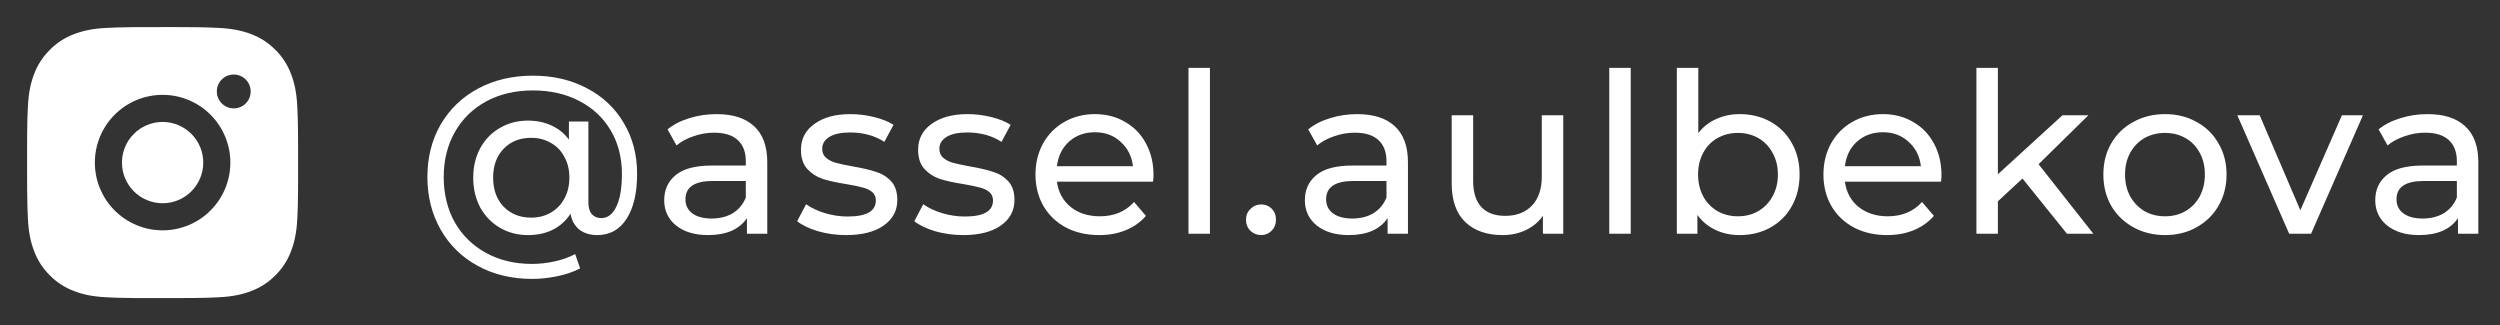 <?xml version="1.0" encoding="UTF-8"?> <svg xmlns="http://www.w3.org/2000/svg" width="246" height="32" viewBox="0 0 246 32" fill="none"><rect x="0" y="0" width="246" height="32" fill="#333333" stroke="none"/> <path d="M52.44 7.446C54.42 7.446 56.187 7.857 57.742 8.678C59.297 9.485 60.507 10.621 61.372 12.088C62.252 13.555 62.692 15.227 62.692 17.104C62.692 18.981 62.347 20.455 61.658 21.526C60.969 22.597 60.008 23.132 58.776 23.132C58.072 23.132 57.485 22.956 57.016 22.604C56.561 22.237 56.268 21.717 56.136 21.042C55.696 21.717 55.117 22.237 54.398 22.604C53.694 22.956 52.88 23.132 51.956 23.132C50.929 23.132 50.005 22.89 49.184 22.406C48.363 21.922 47.717 21.255 47.248 20.404C46.793 19.539 46.566 18.563 46.566 17.478C46.566 16.407 46.793 15.447 47.248 14.596C47.717 13.731 48.363 13.063 49.184 12.594C50.005 12.11 50.929 11.868 51.956 11.868C52.807 11.868 53.577 12.029 54.266 12.352C54.955 12.66 55.527 13.122 55.982 13.738V11.956H57.896V19.876C57.896 20.419 58.013 20.822 58.248 21.086C58.483 21.335 58.783 21.46 59.15 21.46C59.795 21.46 60.294 21.086 60.646 20.338C61.013 19.575 61.196 18.505 61.196 17.126C61.196 15.498 60.829 14.068 60.096 12.836C59.363 11.589 58.329 10.621 56.994 9.932C55.674 9.243 54.156 8.898 52.44 8.898C50.709 8.898 49.177 9.257 47.842 9.976C46.522 10.695 45.495 11.699 44.762 12.99C44.029 14.281 43.662 15.755 43.662 17.412C43.662 19.084 44.021 20.565 44.74 21.856C45.473 23.147 46.493 24.151 47.798 24.87C49.118 25.603 50.636 25.97 52.352 25.97C53.071 25.97 53.804 25.889 54.552 25.728C55.3 25.567 55.982 25.325 56.598 25.002L57.082 26.41C56.437 26.747 55.689 27.004 54.838 27.18C53.987 27.356 53.159 27.444 52.352 27.444C50.343 27.444 48.553 27.011 46.984 26.146C45.429 25.295 44.219 24.107 43.354 22.582C42.489 21.057 42.056 19.333 42.056 17.412C42.056 15.491 42.489 13.775 43.354 12.264C44.234 10.753 45.459 9.573 47.028 8.722C48.612 7.871 50.416 7.446 52.44 7.446ZM52.264 21.416C52.983 21.416 53.621 21.255 54.178 20.932C54.75 20.609 55.197 20.155 55.52 19.568C55.857 18.967 56.026 18.27 56.026 17.478C56.026 16.686 55.857 15.997 55.52 15.41C55.197 14.809 54.75 14.354 54.178 14.046C53.621 13.723 52.983 13.562 52.264 13.562C51.149 13.562 50.247 13.921 49.558 14.64C48.869 15.344 48.524 16.29 48.524 17.478C48.524 18.666 48.869 19.619 49.558 20.338C50.262 21.057 51.164 21.416 52.264 21.416ZM70.506 11.23C72.119 11.23 73.351 11.626 74.202 12.418C75.067 13.21 75.5 14.391 75.5 15.96V23H73.498V21.46C73.146 22.003 72.64 22.421 71.98 22.714C71.335 22.993 70.565 23.132 69.67 23.132C68.365 23.132 67.316 22.817 66.524 22.186C65.747 21.555 65.358 20.727 65.358 19.7C65.358 18.673 65.732 17.852 66.48 17.236C67.228 16.605 68.416 16.29 70.044 16.29H73.388V15.872C73.388 14.963 73.124 14.266 72.596 13.782C72.068 13.298 71.291 13.056 70.264 13.056C69.575 13.056 68.9 13.173 68.24 13.408C67.58 13.628 67.023 13.929 66.568 14.31L65.688 12.726C66.289 12.242 67.008 11.875 67.844 11.626C68.68 11.362 69.567 11.23 70.506 11.23ZM70.022 21.504C70.829 21.504 71.525 21.328 72.112 20.976C72.699 20.609 73.124 20.096 73.388 19.436V17.808H70.132C68.343 17.808 67.448 18.409 67.448 19.612C67.448 20.199 67.675 20.661 68.13 20.998C68.585 21.335 69.215 21.504 70.022 21.504ZM83.258 23.132C82.305 23.132 81.388 23.007 80.508 22.758C79.628 22.494 78.939 22.164 78.44 21.768L79.32 20.096C79.834 20.463 80.457 20.756 81.19 20.976C81.924 21.196 82.664 21.306 83.412 21.306C85.26 21.306 86.184 20.778 86.184 19.722C86.184 19.37 86.06 19.091 85.81 18.886C85.561 18.681 85.246 18.534 84.864 18.446C84.498 18.343 83.97 18.233 83.28 18.116C82.342 17.969 81.572 17.801 80.97 17.61C80.384 17.419 79.878 17.097 79.452 16.642C79.027 16.187 78.814 15.549 78.814 14.728C78.814 13.672 79.254 12.829 80.134 12.198C81.014 11.553 82.195 11.23 83.676 11.23C84.454 11.23 85.231 11.325 86.008 11.516C86.786 11.707 87.424 11.963 87.922 12.286L87.02 13.958C86.067 13.342 84.945 13.034 83.654 13.034C82.76 13.034 82.078 13.181 81.608 13.474C81.139 13.767 80.904 14.156 80.904 14.64C80.904 15.021 81.036 15.322 81.3 15.542C81.564 15.762 81.887 15.923 82.268 16.026C82.664 16.129 83.214 16.246 83.918 16.378C84.857 16.539 85.612 16.715 86.184 16.906C86.771 17.082 87.27 17.39 87.68 17.83C88.091 18.27 88.296 18.886 88.296 19.678C88.296 20.734 87.842 21.577 86.932 22.208C86.038 22.824 84.813 23.132 83.258 23.132ZM94.786 23.132C93.832 23.132 92.916 23.007 92.036 22.758C91.156 22.494 90.466 22.164 89.968 21.768L90.848 20.096C91.361 20.463 91.984 20.756 92.718 20.976C93.451 21.196 94.192 21.306 94.94 21.306C96.788 21.306 97.712 20.778 97.712 19.722C97.712 19.37 97.587 19.091 97.338 18.886C97.088 18.681 96.773 18.534 96.392 18.446C96.025 18.343 95.497 18.233 94.808 18.116C93.869 17.969 93.099 17.801 92.498 17.61C91.911 17.419 91.405 17.097 90.98 16.642C90.555 16.187 90.342 15.549 90.342 14.728C90.342 13.672 90.782 12.829 91.662 12.198C92.542 11.553 93.722 11.23 95.204 11.23C95.981 11.23 96.758 11.325 97.536 11.516C98.313 11.707 98.951 11.963 99.45 12.286L98.548 13.958C97.594 13.342 96.472 13.034 95.182 13.034C94.287 13.034 93.605 13.181 93.136 13.474C92.666 13.767 92.432 14.156 92.432 14.64C92.432 15.021 92.564 15.322 92.828 15.542C93.092 15.762 93.415 15.923 93.796 16.026C94.192 16.129 94.742 16.246 95.446 16.378C96.385 16.539 97.14 16.715 97.712 16.906C98.299 17.082 98.797 17.39 99.208 17.83C99.618 18.27 99.824 18.886 99.824 19.678C99.824 20.734 99.369 21.577 98.46 22.208C97.565 22.824 96.341 23.132 94.786 23.132ZM113.507 17.236C113.507 17.397 113.493 17.61 113.463 17.874H104.003C104.135 18.901 104.583 19.729 105.345 20.36C106.123 20.976 107.083 21.284 108.227 21.284C109.621 21.284 110.743 20.815 111.593 19.876L112.759 21.24C112.231 21.856 111.571 22.325 110.779 22.648C110.002 22.971 109.129 23.132 108.161 23.132C106.929 23.132 105.837 22.883 104.883 22.384C103.93 21.871 103.189 21.159 102.661 20.25C102.148 19.341 101.891 18.314 101.891 17.17C101.891 16.041 102.141 15.021 102.639 14.112C103.153 13.203 103.849 12.499 104.729 12C105.624 11.487 106.629 11.23 107.743 11.23C108.858 11.23 109.848 11.487 110.713 12C111.593 12.499 112.275 13.203 112.759 14.112C113.258 15.021 113.507 16.063 113.507 17.236ZM107.743 13.012C106.731 13.012 105.881 13.32 105.191 13.936C104.517 14.552 104.121 15.359 104.003 16.356H111.483C111.366 15.373 110.963 14.574 110.273 13.958C109.599 13.327 108.755 13.012 107.743 13.012ZM116.946 6.676H119.058V23H116.946V6.676ZM124.103 23.132C123.692 23.132 123.34 22.993 123.047 22.714C122.753 22.421 122.607 22.054 122.607 21.614C122.607 21.189 122.753 20.837 123.047 20.558C123.34 20.265 123.692 20.118 124.103 20.118C124.513 20.118 124.858 20.257 125.137 20.536C125.415 20.815 125.555 21.174 125.555 21.614C125.555 22.054 125.408 22.421 125.115 22.714C124.836 22.993 124.499 23.132 124.103 23.132ZM133.548 11.23C135.161 11.23 136.393 11.626 137.244 12.418C138.109 13.21 138.542 14.391 138.542 15.96V23H136.54V21.46C136.188 22.003 135.682 22.421 135.022 22.714C134.376 22.993 133.606 23.132 132.712 23.132C131.406 23.132 130.358 22.817 129.566 22.186C128.788 21.555 128.4 20.727 128.4 19.7C128.4 18.673 128.774 17.852 129.522 17.236C130.27 16.605 131.458 16.29 133.086 16.29H136.43V15.872C136.43 14.963 136.166 14.266 135.638 13.782C135.11 13.298 134.332 13.056 133.306 13.056C132.616 13.056 131.942 13.173 131.282 13.408C130.622 13.628 130.064 13.929 129.61 14.31L128.73 12.726C129.331 12.242 130.05 11.875 130.886 11.626C131.722 11.362 132.609 11.23 133.548 11.23ZM133.064 21.504C133.87 21.504 134.567 21.328 135.154 20.976C135.74 20.609 136.166 20.096 136.43 19.436V17.808H133.174C131.384 17.808 130.49 18.409 130.49 19.612C130.49 20.199 130.717 20.661 131.172 20.998C131.626 21.335 132.257 21.504 133.064 21.504ZM153.824 11.34V23H151.822V21.24C151.397 21.841 150.832 22.311 150.128 22.648C149.439 22.971 148.684 23.132 147.862 23.132C146.308 23.132 145.083 22.707 144.188 21.856C143.294 20.991 142.846 19.722 142.846 18.05V11.34H144.958V17.808C144.958 18.937 145.23 19.795 145.772 20.382C146.315 20.954 147.092 21.24 148.104 21.24C149.219 21.24 150.099 20.903 150.744 20.228C151.39 19.553 151.712 18.6 151.712 17.368V11.34H153.824ZM158.351 6.676H160.463V23H158.351V6.676ZM171.183 11.23C172.313 11.23 173.325 11.479 174.219 11.978C175.114 12.477 175.811 13.173 176.309 14.068C176.823 14.963 177.079 15.997 177.079 17.17C177.079 18.343 176.823 19.385 176.309 20.294C175.811 21.189 175.114 21.885 174.219 22.384C173.325 22.883 172.313 23.132 171.183 23.132C170.318 23.132 169.526 22.963 168.807 22.626C168.089 22.289 167.495 21.797 167.025 21.152V23H165.001V6.676H167.113V13.1C167.583 12.484 168.169 12.022 168.873 11.714C169.577 11.391 170.347 11.23 171.183 11.23ZM171.007 21.284C171.755 21.284 172.423 21.115 173.009 20.778C173.611 20.426 174.08 19.942 174.417 19.326C174.769 18.695 174.945 17.977 174.945 17.17C174.945 16.363 174.769 15.652 174.417 15.036C174.08 14.405 173.611 13.921 173.009 13.584C172.423 13.247 171.755 13.078 171.007 13.078C170.274 13.078 169.607 13.247 169.005 13.584C168.404 13.921 167.935 14.405 167.597 15.036C167.26 15.652 167.091 16.363 167.091 17.17C167.091 17.977 167.26 18.695 167.597 19.326C167.935 19.942 168.404 20.426 169.005 20.778C169.607 21.115 170.274 21.284 171.007 21.284ZM191.042 17.236C191.042 17.397 191.027 17.61 190.998 17.874H181.538C181.67 18.901 182.117 19.729 182.88 20.36C183.657 20.976 184.618 21.284 185.762 21.284C187.155 21.284 188.277 20.815 189.128 19.876L190.294 21.24C189.766 21.856 189.106 22.325 188.314 22.648C187.536 22.971 186.664 23.132 185.696 23.132C184.464 23.132 183.371 22.883 182.418 22.384C181.464 21.871 180.724 21.159 180.196 20.25C179.682 19.341 179.426 18.314 179.426 17.17C179.426 16.041 179.675 15.021 180.174 14.112C180.687 13.203 181.384 12.499 182.264 12C183.158 11.487 184.163 11.23 185.278 11.23C186.392 11.23 187.382 11.487 188.248 12C189.128 12.499 189.81 13.203 190.294 14.112C190.792 15.021 191.042 16.063 191.042 17.236ZM185.278 13.012C184.266 13.012 183.415 13.32 182.726 13.936C182.051 14.552 181.655 15.359 181.538 16.356H189.018C188.9 15.373 188.497 14.574 187.808 13.958C187.133 13.327 186.29 13.012 185.278 13.012ZM199.012 17.566L196.592 19.81V23H194.48V6.676H196.592V17.148L202.95 11.34H205.502L200.596 16.158L205.986 23H203.39L199.012 17.566ZM213.043 23.132C211.884 23.132 210.843 22.875 209.919 22.362C208.995 21.849 208.269 21.145 207.741 20.25C207.227 19.341 206.971 18.314 206.971 17.17C206.971 16.026 207.227 15.007 207.741 14.112C208.269 13.203 208.995 12.499 209.919 12C210.843 11.487 211.884 11.23 213.043 11.23C214.201 11.23 215.235 11.487 216.145 12C217.069 12.499 217.787 13.203 218.301 14.112C218.829 15.007 219.093 16.026 219.093 17.17C219.093 18.314 218.829 19.341 218.301 20.25C217.787 21.145 217.069 21.849 216.145 22.362C215.235 22.875 214.201 23.132 213.043 23.132ZM213.043 21.284C213.791 21.284 214.458 21.115 215.045 20.778C215.646 20.426 216.115 19.942 216.453 19.326C216.79 18.695 216.959 17.977 216.959 17.17C216.959 16.363 216.79 15.652 216.453 15.036C216.115 14.405 215.646 13.921 215.045 13.584C214.458 13.247 213.791 13.078 213.043 13.078C212.295 13.078 211.62 13.247 211.019 13.584C210.432 13.921 209.963 14.405 209.611 15.036C209.273 15.652 209.105 16.363 209.105 17.17C209.105 17.977 209.273 18.695 209.611 19.326C209.963 19.942 210.432 20.426 211.019 20.778C211.62 21.115 212.295 21.284 213.043 21.284ZM232.515 11.34L227.411 23H225.255L220.151 11.34H222.351L226.355 20.69L230.447 11.34H232.515ZM238.873 11.23C240.486 11.23 241.718 11.626 242.569 12.418C243.434 13.21 243.867 14.391 243.867 15.96V23H241.865V21.46C241.513 22.003 241.007 22.421 240.347 22.714C239.702 22.993 238.932 23.132 238.037 23.132C236.732 23.132 235.683 22.817 234.891 22.186C234.114 21.555 233.725 20.727 233.725 19.7C233.725 18.673 234.099 17.852 234.847 17.236C235.595 16.605 236.783 16.29 238.411 16.29H241.755V15.872C241.755 14.963 241.491 14.266 240.963 13.782C240.435 13.298 239.658 13.056 238.631 13.056C237.942 13.056 237.267 13.173 236.607 13.408C235.947 13.628 235.39 13.929 234.935 14.31L234.055 12.726C234.656 12.242 235.375 11.875 236.211 11.626C237.047 11.362 237.934 11.23 238.873 11.23ZM238.389 21.504C239.196 21.504 239.892 21.328 240.479 20.976C241.066 20.609 241.491 20.096 241.755 19.436V17.808H238.499C236.71 17.808 235.815 18.409 235.815 19.612C235.815 20.199 236.042 20.661 236.497 20.998C236.952 21.335 237.582 21.504 238.389 21.504Z" fill="white"></path> <path d="M17.371 2.666C18.871 2.67 19.632 2.678 20.289 2.697L20.548 2.706C20.847 2.717 21.141 2.73 21.497 2.746C22.916 2.813 23.884 3.037 24.733 3.366C25.613 3.705 26.355 4.163 27.096 4.903C27.774 5.57 28.299 6.376 28.633 7.266C28.963 8.115 29.187 9.083 29.253 10.503C29.269 10.858 29.283 11.153 29.293 11.453L29.301 11.711C29.321 12.367 29.329 13.129 29.332 14.629L29.333 15.623V17.37C29.337 18.343 29.326 19.315 29.303 20.287L29.295 20.546C29.284 20.846 29.271 21.141 29.255 21.495C29.188 22.915 28.961 23.882 28.633 24.733C28.3 25.623 27.775 26.43 27.096 27.095C26.429 27.773 25.623 28.298 24.733 28.633C23.884 28.962 22.916 29.186 21.497 29.253C21.181 29.268 20.864 29.281 20.548 29.293L20.289 29.301C19.632 29.319 18.871 29.329 17.371 29.331L16.376 29.333H14.631C13.658 29.336 12.685 29.326 11.712 29.302L11.453 29.294C11.137 29.282 10.82 29.268 10.504 29.253C9.085 29.186 8.117 28.962 7.267 28.633C6.377 28.299 5.571 27.774 4.905 27.095C4.227 26.429 3.702 25.623 3.367 24.733C3.037 23.883 2.813 22.915 2.747 21.495C2.732 21.179 2.718 20.863 2.707 20.546L2.7 20.287C2.675 19.315 2.664 18.343 2.667 17.37V14.629C2.663 13.656 2.673 12.684 2.696 11.711L2.705 11.453C2.716 11.153 2.729 10.858 2.745 10.503C2.812 9.083 3.036 8.117 3.365 7.266C3.7 6.375 4.226 5.569 4.907 4.903C5.572 4.225 6.378 3.701 7.267 3.366C8.117 3.037 9.084 2.813 10.504 2.746C10.859 2.73 11.155 2.717 11.453 2.706L11.712 2.698C12.684 2.674 13.657 2.664 14.629 2.667L17.371 2.666ZM16 9.333C14.232 9.333 12.536 10.035 11.286 11.285C10.036 12.536 9.333 14.231 9.333 15.999C9.333 17.767 10.036 19.463 11.286 20.713C12.536 21.964 14.232 22.666 16 22.666C17.768 22.666 19.464 21.964 20.714 20.713C21.964 19.463 22.667 17.767 22.667 15.999C22.667 14.231 21.964 12.536 20.714 11.285C19.464 10.035 17.768 9.333 16 9.333ZM16 11.999C16.525 11.999 17.045 12.103 17.531 12.304C18.016 12.505 18.457 12.799 18.829 13.171C19.2 13.542 19.495 13.983 19.696 14.468C19.897 14.953 20.001 15.473 20.001 15.999C20.001 16.524 19.897 17.044 19.696 17.529C19.495 18.015 19.201 18.456 18.83 18.827C18.458 19.199 18.017 19.494 17.532 19.695C17.047 19.896 16.527 19.999 16.001 19.999C14.941 19.999 13.923 19.578 13.173 18.828C12.423 18.078 12.001 17.06 12.001 15.999C12.001 14.938 12.423 13.921 13.173 13.171C13.923 12.421 14.941 11.999 16.001 11.999M23.001 7.333C22.559 7.333 22.135 7.508 21.823 7.821C21.51 8.133 21.335 8.557 21.335 8.999C21.335 9.441 21.51 9.865 21.823 10.178C22.135 10.49 22.559 10.666 23.001 10.666C23.443 10.666 23.867 10.49 24.18 10.178C24.492 9.865 24.668 9.441 24.668 8.999C24.668 8.557 24.492 8.133 24.18 7.821C23.867 7.508 23.443 7.333 23.001 7.333Z" fill="white"></path> </svg> 